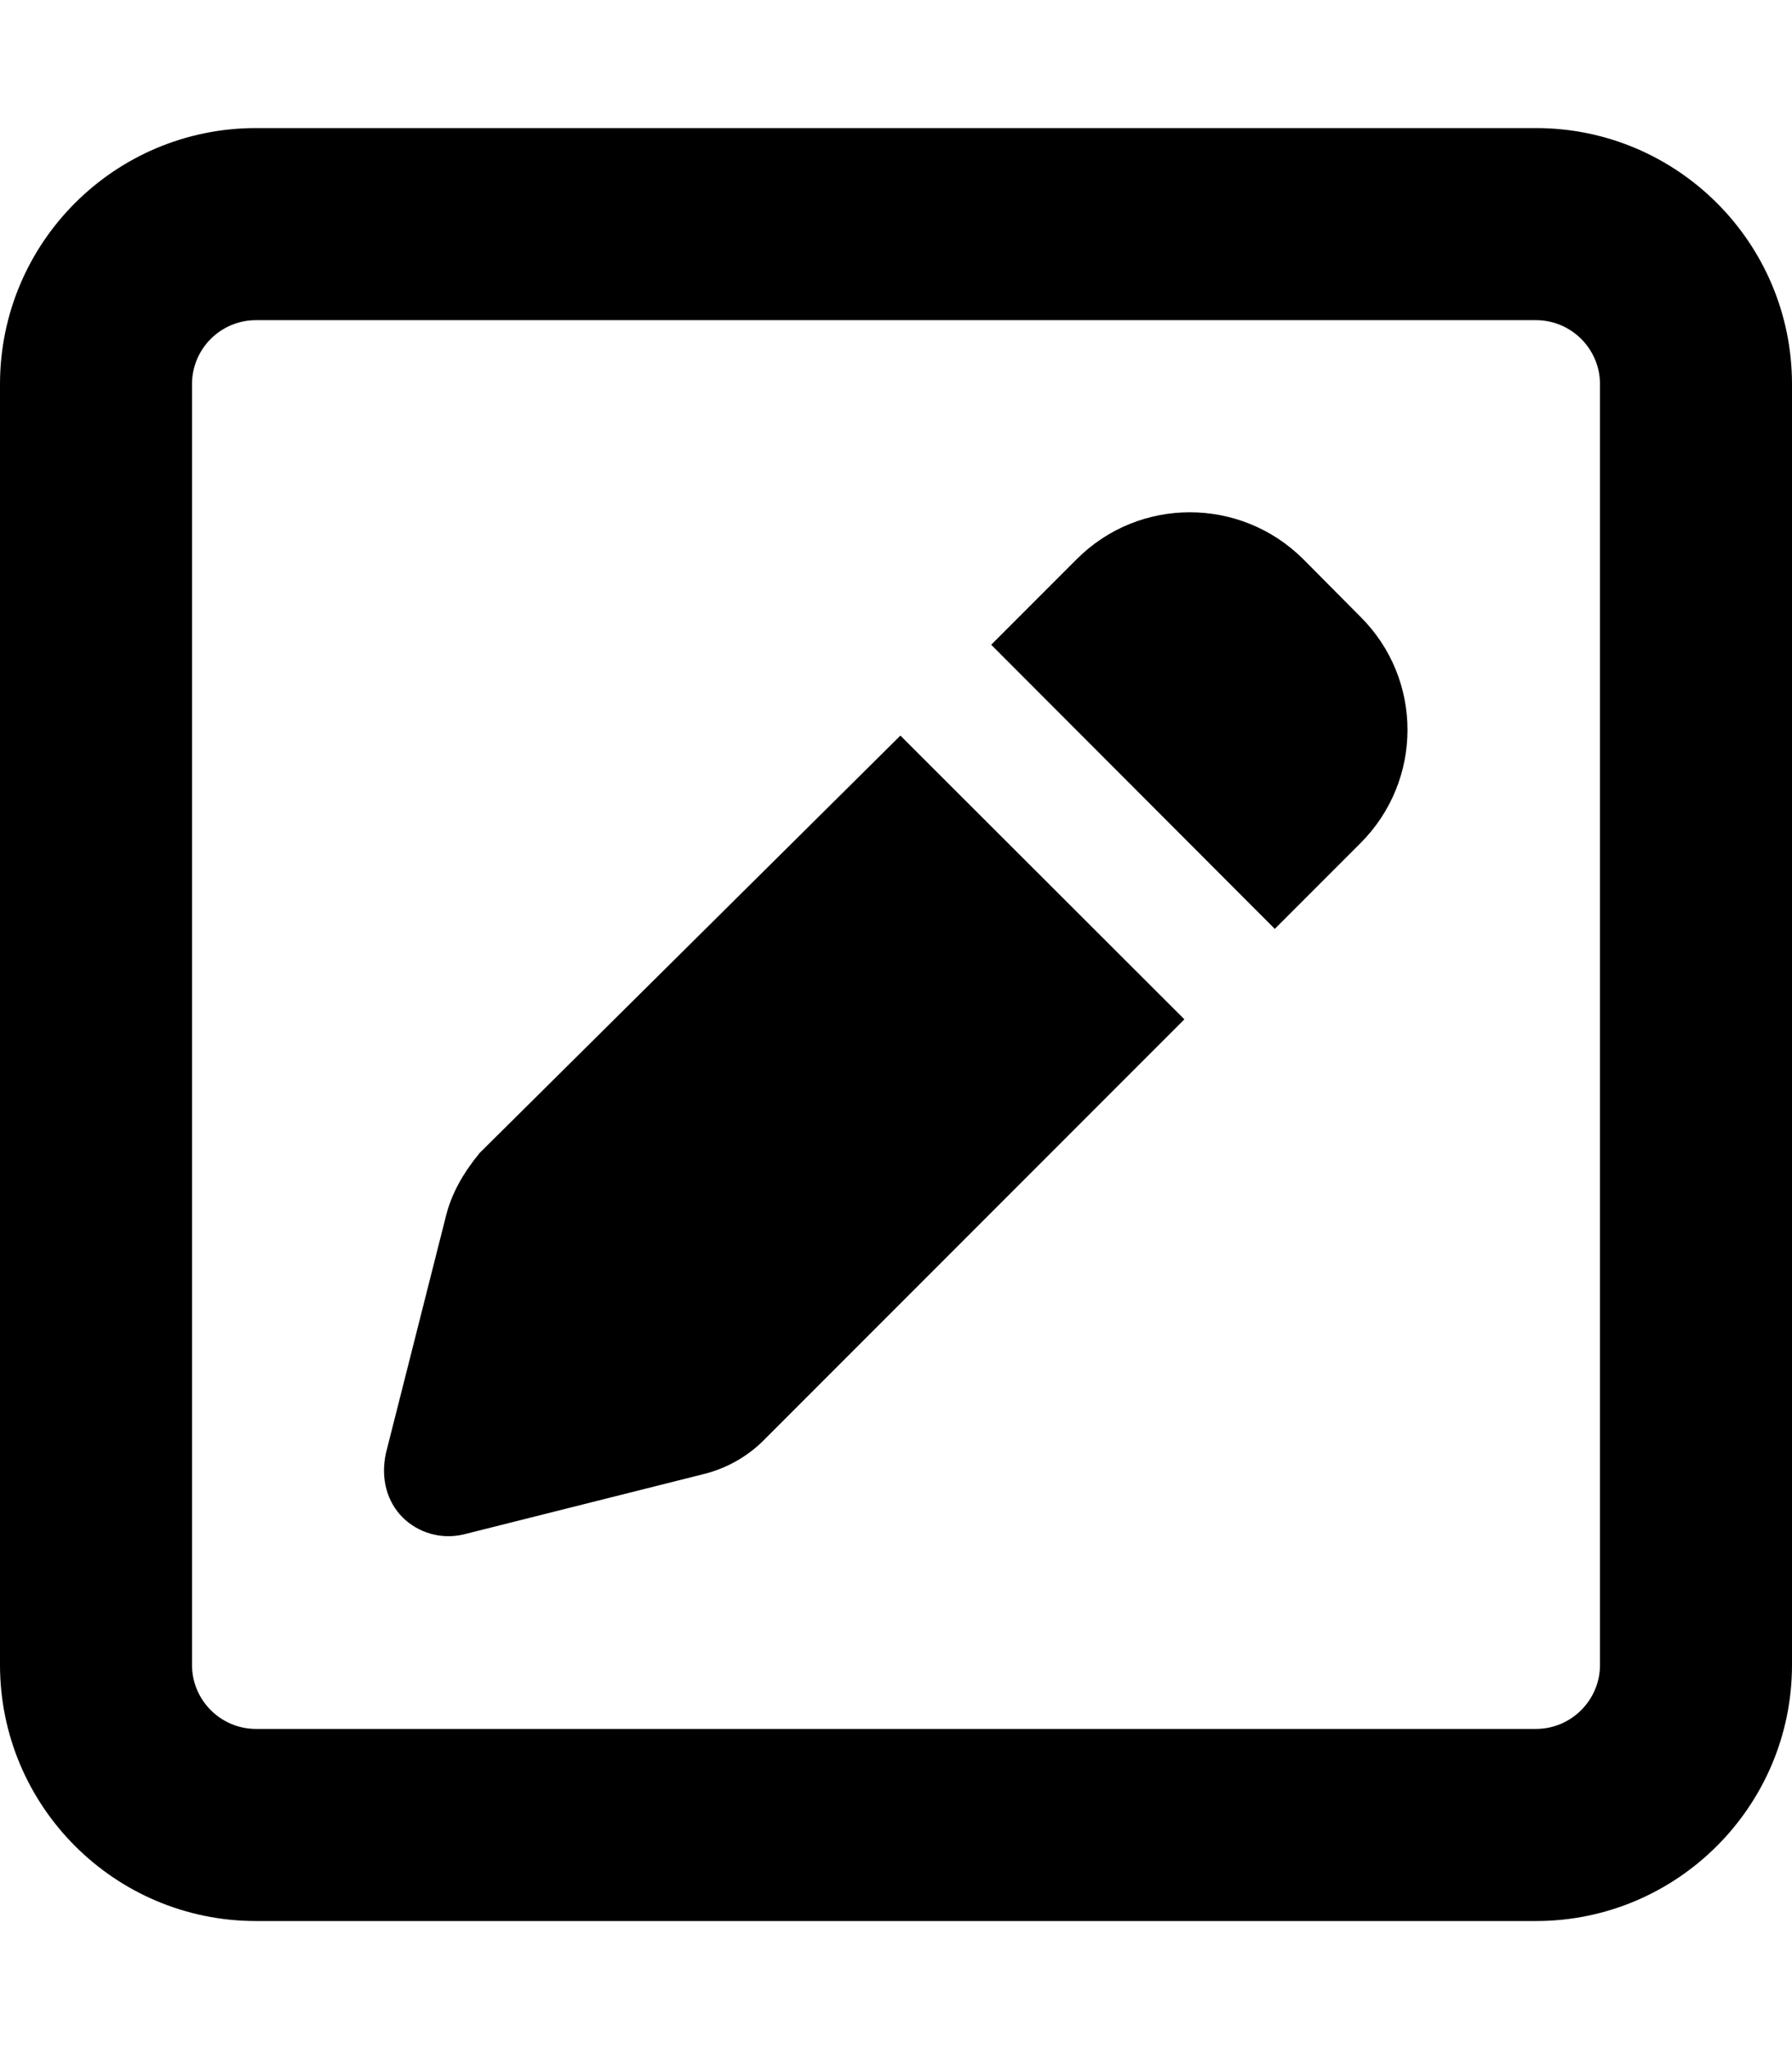 <svg xmlns="http://www.w3.org/2000/svg" viewBox="0 0 448 512"><!--! Font Awesome Pro 6.1.2 by @fontawesome - https://fontawesome.com License - https://fontawesome.com/license (Commercial License) Copyright 2022 Fonticons, Inc. --><path d="M340.1 154.1C355.8 169.7 355.8 195 340.1 210.7L318.7 232.1L247.8 161.1L269.2 139.7C284.8 124.1 310.1 124.1 325.8 139.7L340.1 154.1zM119.9 288.1L225.1 183.8L296.1 254.7L190.9 359.9C186.8 364 181.6 366.9 176 368.3L115.9 383.4C110.4 384.7 104.7 383.1 100.7 379.2C96.71 375.2 95.12 369.4 96.48 363.1L111.5 303.8C112.9 298.2 115.8 293.1 119.9 288.1V288.1zM0 96C0 60.65 28.65 32 64 32H384C419.3 32 448 60.65 448 96V416C448 451.3 419.3 480 384 480H64C28.65 480 0 451.3 0 416V96zM48 96V416C48 424.8 55.16 432 64 432H384C392.8 432 400 424.8 400 416V96C400 87.16 392.8 80 384 80H64C55.16 80 48 87.16 48 96z"/></svg>